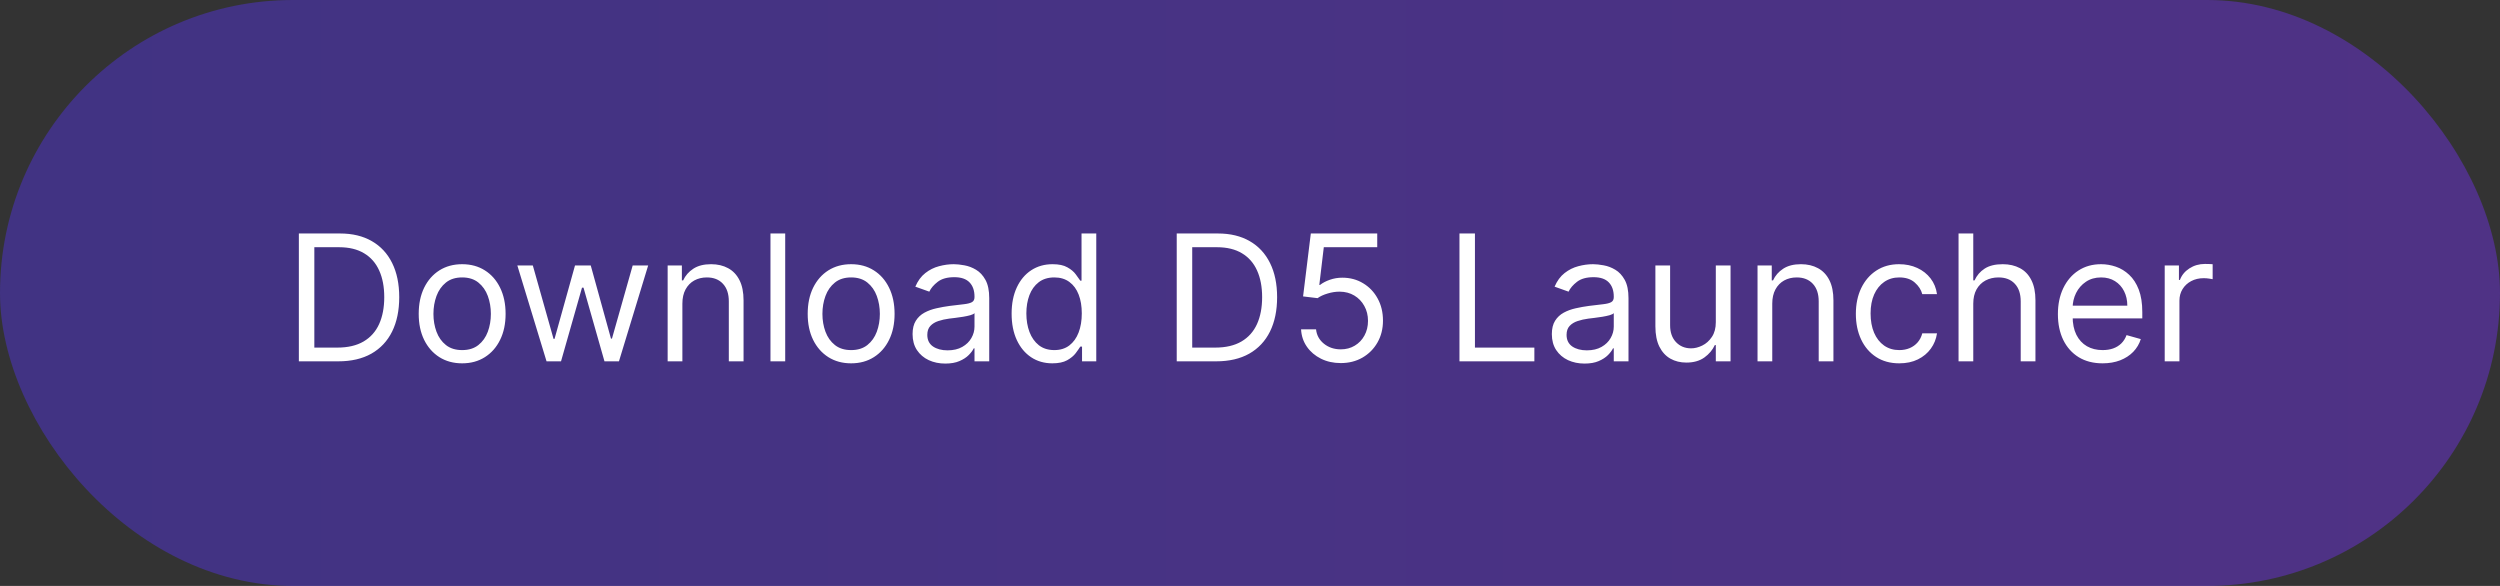 <svg width="256" height="60" viewBox="0 0 256 60" fill="none" xmlns="http://www.w3.org/2000/svg">
<rect x="0" y="0" width="256" height="60" fill="#333333" stroke="none"/>
<rect width="256" height="60" rx="30" fill="url(#paint0_linear_958_122)" fill-opacity="0.4"/>
<path d="M34.643 37H30.603V23.909H34.822C36.091 23.909 37.178 24.171 38.081 24.695C38.985 25.215 39.677 25.963 40.159 26.939C40.64 27.91 40.881 29.074 40.881 30.429C40.881 31.793 40.638 32.967 40.153 33.951C39.667 34.931 38.959 35.685 38.03 36.214C37.101 36.738 35.972 37 34.643 37ZM32.188 35.594H34.54C35.623 35.594 36.52 35.385 37.231 34.967C37.943 34.55 38.474 33.955 38.823 33.184C39.172 32.413 39.347 31.494 39.347 30.429C39.347 29.372 39.175 28.462 38.829 27.7C38.484 26.933 37.969 26.345 37.282 25.935C36.596 25.522 35.742 25.315 34.719 25.315H32.188V35.594ZM47.324 37.205C46.438 37.205 45.66 36.994 44.991 36.572C44.327 36.15 43.807 35.56 43.432 34.801C43.061 34.043 42.876 33.156 42.876 32.142C42.876 31.119 43.061 30.227 43.432 29.464C43.807 28.701 44.327 28.109 44.991 27.687C45.66 27.265 46.438 27.054 47.324 27.054C48.211 27.054 48.986 27.265 49.651 27.687C50.32 28.109 50.84 28.701 51.211 29.464C51.586 30.227 51.773 31.119 51.773 32.142C51.773 33.156 51.586 34.043 51.211 34.801C50.84 35.56 50.32 36.15 49.651 36.572C48.986 36.994 48.211 37.205 47.324 37.205ZM47.324 35.849C47.998 35.849 48.552 35.677 48.986 35.332C49.421 34.986 49.743 34.533 49.952 33.97C50.16 33.408 50.265 32.798 50.265 32.142C50.265 31.486 50.16 30.874 49.952 30.308C49.743 29.741 49.421 29.283 48.986 28.933C48.552 28.584 47.998 28.409 47.324 28.409C46.651 28.409 46.097 28.584 45.663 28.933C45.228 29.283 44.906 29.741 44.697 30.308C44.489 30.874 44.384 31.486 44.384 32.142C44.384 32.798 44.489 33.408 44.697 33.97C44.906 34.533 45.228 34.986 45.663 35.332C46.097 35.677 46.651 35.849 47.324 35.849ZM55.966 37L52.975 27.182H54.56L56.682 34.699H56.785L58.881 27.182H60.492L62.563 34.673H62.665L64.787 27.182H66.373L63.381 37H61.898L59.751 29.457H59.597L57.449 37H55.966ZM69.876 31.094V37H68.367V27.182H69.824V28.716H69.952C70.182 28.217 70.532 27.817 71.001 27.514C71.469 27.207 72.074 27.054 72.816 27.054C73.481 27.054 74.062 27.19 74.561 27.463C75.059 27.732 75.447 28.141 75.724 28.69C76.001 29.236 76.14 29.926 76.14 30.761V37H74.631V30.864C74.631 30.092 74.431 29.491 74.03 29.061C73.63 28.626 73.08 28.409 72.381 28.409C71.9 28.409 71.469 28.514 71.09 28.722C70.715 28.931 70.419 29.236 70.201 29.636C69.984 30.037 69.876 30.523 69.876 31.094ZM80.405 23.909V37H78.896V23.909H80.405ZM87.156 37.205C86.27 37.205 85.492 36.994 84.823 36.572C84.159 36.15 83.639 35.56 83.264 34.801C82.893 34.043 82.708 33.156 82.708 32.142C82.708 31.119 82.893 30.227 83.264 29.464C83.639 28.701 84.159 28.109 84.823 27.687C85.492 27.265 86.27 27.054 87.156 27.054C88.043 27.054 88.818 27.265 89.483 27.687C90.152 28.109 90.672 28.701 91.043 29.464C91.418 30.227 91.605 31.119 91.605 32.142C91.605 33.156 91.418 34.043 91.043 34.801C90.672 35.56 90.152 36.15 89.483 36.572C88.818 36.994 88.043 37.205 87.156 37.205ZM87.156 35.849C87.83 35.849 88.384 35.677 88.818 35.332C89.253 34.986 89.575 34.533 89.784 33.97C89.992 33.408 90.097 32.798 90.097 32.142C90.097 31.486 89.992 30.874 89.784 30.308C89.575 29.741 89.253 29.283 88.818 28.933C88.384 28.584 87.83 28.409 87.156 28.409C86.483 28.409 85.929 28.584 85.495 28.933C85.06 29.283 84.738 29.741 84.529 30.308C84.32 30.874 84.216 31.486 84.216 32.142C84.216 32.798 84.32 33.408 84.529 33.97C84.738 34.533 85.06 34.986 85.495 35.332C85.929 35.677 86.483 35.849 87.156 35.849ZM96.797 37.23C96.175 37.23 95.61 37.113 95.103 36.879C94.596 36.64 94.194 36.297 93.895 35.849C93.597 35.398 93.448 34.852 93.448 34.213C93.448 33.651 93.559 33.195 93.78 32.845C94.002 32.492 94.298 32.215 94.669 32.014C95.039 31.814 95.448 31.665 95.896 31.567C96.348 31.465 96.802 31.384 97.257 31.324C97.854 31.247 98.338 31.19 98.709 31.151C99.084 31.109 99.356 31.038 99.527 30.94C99.701 30.842 99.789 30.672 99.789 30.429V30.378C99.789 29.747 99.616 29.257 99.271 28.908C98.93 28.558 98.412 28.384 97.718 28.384C96.998 28.384 96.433 28.541 96.024 28.857C95.615 29.172 95.327 29.509 95.161 29.866L93.729 29.355C93.985 28.759 94.326 28.294 94.752 27.962C95.182 27.625 95.651 27.391 96.158 27.259C96.669 27.122 97.172 27.054 97.666 27.054C97.982 27.054 98.344 27.092 98.753 27.169C99.166 27.241 99.565 27.393 99.948 27.623C100.336 27.853 100.658 28.2 100.914 28.665C101.169 29.129 101.297 29.751 101.297 30.531V37H99.789V35.67H99.712C99.61 35.883 99.439 36.111 99.201 36.354C98.962 36.597 98.644 36.804 98.248 36.974C97.852 37.145 97.368 37.23 96.797 37.23ZM97.027 35.875C97.624 35.875 98.127 35.758 98.536 35.523C98.949 35.289 99.26 34.986 99.469 34.616C99.682 34.245 99.789 33.855 99.789 33.446V32.065C99.725 32.142 99.584 32.212 99.367 32.276C99.154 32.336 98.907 32.389 98.625 32.436C98.348 32.479 98.078 32.517 97.814 32.551C97.554 32.581 97.343 32.606 97.181 32.628C96.789 32.679 96.422 32.762 96.081 32.877C95.745 32.988 95.472 33.156 95.263 33.382C95.059 33.604 94.956 33.906 94.956 34.29C94.956 34.814 95.15 35.21 95.538 35.479C95.93 35.743 96.427 35.875 97.027 35.875ZM107.758 37.205C106.94 37.205 106.218 36.998 105.591 36.584C104.965 36.167 104.475 35.579 104.121 34.82C103.767 34.057 103.59 33.156 103.59 32.117C103.59 31.085 103.767 30.19 104.121 29.432C104.475 28.673 104.967 28.087 105.597 27.674C106.228 27.261 106.957 27.054 107.784 27.054C108.423 27.054 108.928 27.16 109.298 27.374C109.673 27.582 109.959 27.821 110.155 28.09C110.355 28.354 110.511 28.571 110.622 28.741H110.749V23.909H112.258V37H110.801V35.492H110.622C110.511 35.67 110.353 35.896 110.149 36.169C109.944 36.438 109.652 36.678 109.273 36.891C108.894 37.1 108.389 37.205 107.758 37.205ZM107.963 35.849C108.568 35.849 109.079 35.692 109.497 35.376C109.914 35.057 110.232 34.616 110.449 34.053C110.666 33.486 110.775 32.832 110.775 32.091C110.775 31.358 110.669 30.717 110.455 30.167C110.242 29.613 109.927 29.183 109.509 28.876C109.092 28.565 108.576 28.409 107.963 28.409C107.323 28.409 106.791 28.573 106.365 28.901C105.943 29.225 105.625 29.666 105.412 30.224C105.203 30.778 105.099 31.401 105.099 32.091C105.099 32.79 105.205 33.425 105.419 33.996C105.636 34.562 105.955 35.014 106.377 35.351C106.803 35.683 107.332 35.849 107.963 35.849ZM124.537 37H120.497V23.909H124.716C125.986 23.909 127.073 24.171 127.976 24.695C128.879 25.215 129.572 25.963 130.053 26.939C130.535 27.91 130.776 29.074 130.776 30.429C130.776 31.793 130.533 32.967 130.047 33.951C129.561 34.931 128.854 35.685 127.925 36.214C126.996 36.738 125.867 37 124.537 37ZM122.083 35.594H124.435C125.517 35.594 126.414 35.385 127.126 34.967C127.838 34.55 128.368 33.955 128.718 33.184C129.067 32.413 129.242 31.494 129.242 30.429C129.242 29.372 129.069 28.462 128.724 27.7C128.379 26.933 127.863 26.345 127.177 25.935C126.491 25.522 125.637 25.315 124.614 25.315H122.083V35.594ZM137.296 37.179C136.546 37.179 135.87 37.03 135.269 36.731C134.669 36.433 134.187 36.024 133.825 35.504C133.463 34.984 133.264 34.392 133.23 33.727H134.764C134.824 34.32 135.093 34.81 135.57 35.197C136.051 35.581 136.627 35.773 137.296 35.773C137.833 35.773 138.31 35.647 138.727 35.396C139.149 35.144 139.48 34.799 139.718 34.36C139.961 33.917 140.083 33.416 140.083 32.858C140.083 32.287 139.957 31.778 139.705 31.33C139.458 30.879 139.117 30.523 138.683 30.263C138.248 30.003 137.752 29.871 137.193 29.866C136.793 29.862 136.382 29.924 135.96 30.052C135.538 30.175 135.191 30.335 134.918 30.531L133.435 30.352L134.227 23.909H141.029V25.315H135.557L135.097 29.176H135.173C135.442 28.963 135.779 28.786 136.183 28.646C136.588 28.505 137.01 28.435 137.449 28.435C138.25 28.435 138.964 28.626 139.59 29.01C140.221 29.389 140.715 29.909 141.073 30.57C141.436 31.23 141.617 31.984 141.617 32.832C141.617 33.668 141.429 34.413 141.054 35.07C140.683 35.722 140.172 36.237 139.52 36.617C138.868 36.992 138.127 37.179 137.296 37.179ZM149.449 37V23.909H151.034V35.594H157.119V37H149.449ZM162.258 37.23C161.636 37.23 161.071 37.113 160.564 36.879C160.057 36.64 159.654 36.297 159.356 35.849C159.058 35.398 158.909 34.852 158.909 34.213C158.909 33.651 159.02 33.195 159.241 32.845C159.463 32.492 159.759 32.215 160.13 32.014C160.5 31.814 160.909 31.665 161.357 31.567C161.809 31.465 162.262 31.384 162.718 31.324C163.315 31.247 163.799 31.19 164.169 31.151C164.544 31.109 164.817 31.038 164.988 30.94C165.162 30.842 165.25 30.672 165.25 30.429V30.378C165.25 29.747 165.077 29.257 164.732 28.908C164.391 28.558 163.873 28.384 163.179 28.384C162.458 28.384 161.894 28.541 161.485 28.857C161.076 29.172 160.788 29.509 160.622 29.866L159.19 29.355C159.446 28.759 159.787 28.294 160.213 27.962C160.643 27.625 161.112 27.391 161.619 27.259C162.13 27.122 162.633 27.054 163.127 27.054C163.443 27.054 163.805 27.092 164.214 27.169C164.627 27.241 165.026 27.393 165.409 27.623C165.797 27.853 166.119 28.2 166.375 28.665C166.63 29.129 166.758 29.751 166.758 30.531V37H165.25V35.67H165.173C165.071 35.883 164.9 36.111 164.662 36.354C164.423 36.597 164.105 36.804 163.709 36.974C163.313 37.145 162.829 37.23 162.258 37.23ZM162.488 35.875C163.085 35.875 163.588 35.758 163.997 35.523C164.41 35.289 164.721 34.986 164.93 34.616C165.143 34.245 165.25 33.855 165.25 33.446V32.065C165.186 32.142 165.045 32.212 164.828 32.276C164.615 32.336 164.368 32.389 164.086 32.436C163.809 32.479 163.539 32.517 163.275 32.551C163.015 32.581 162.804 32.606 162.642 32.628C162.25 32.679 161.883 32.762 161.542 32.877C161.206 32.988 160.933 33.156 160.724 33.382C160.52 33.604 160.417 33.906 160.417 34.29C160.417 34.814 160.611 35.21 160.999 35.479C161.391 35.743 161.887 35.875 162.488 35.875ZM175.699 32.986V27.182H177.208V37H175.699V35.338H175.597C175.367 35.837 175.009 36.261 174.523 36.61C174.037 36.955 173.423 37.128 172.682 37.128C172.068 37.128 171.523 36.994 171.046 36.725C170.568 36.452 170.193 36.043 169.921 35.498C169.648 34.948 169.512 34.256 169.512 33.42V27.182H171.02V33.318C171.02 34.034 171.22 34.605 171.621 35.031C172.026 35.457 172.541 35.67 173.168 35.67C173.543 35.67 173.924 35.575 174.312 35.383C174.704 35.191 175.032 34.897 175.296 34.501C175.565 34.104 175.699 33.599 175.699 32.986ZM181.479 31.094V37H179.971V27.182H181.428V28.716H181.556C181.786 28.217 182.135 27.817 182.604 27.514C183.073 27.207 183.678 27.054 184.419 27.054C185.084 27.054 185.666 27.19 186.164 27.463C186.663 27.732 187.051 28.141 187.328 28.69C187.605 29.236 187.743 29.926 187.743 30.761V37H186.235V30.864C186.235 30.092 186.034 29.491 185.634 29.061C185.233 28.626 184.684 28.409 183.985 28.409C183.503 28.409 183.073 28.514 182.694 28.722C182.319 28.931 182.022 29.236 181.805 29.636C181.588 30.037 181.479 30.523 181.479 31.094ZM194.488 37.205C193.568 37.205 192.775 36.987 192.111 36.553C191.446 36.118 190.934 35.519 190.577 34.756C190.219 33.994 190.04 33.122 190.04 32.142C190.04 31.145 190.223 30.265 190.589 29.502C190.96 28.735 191.476 28.136 192.136 27.706C192.801 27.271 193.577 27.054 194.463 27.054C195.153 27.054 195.775 27.182 196.329 27.438C196.883 27.693 197.337 28.051 197.691 28.511C198.045 28.972 198.264 29.509 198.349 30.122H196.841C196.726 29.675 196.47 29.278 196.074 28.933C195.682 28.584 195.153 28.409 194.488 28.409C193.9 28.409 193.385 28.562 192.942 28.869C192.503 29.172 192.16 29.6 191.912 30.154C191.67 30.704 191.548 31.349 191.548 32.091C191.548 32.849 191.667 33.51 191.906 34.072C192.149 34.635 192.49 35.072 192.929 35.383C193.372 35.694 193.892 35.849 194.488 35.849C194.881 35.849 195.236 35.781 195.556 35.645C195.876 35.508 196.146 35.312 196.368 35.057C196.589 34.801 196.747 34.494 196.841 34.136H198.349C198.264 34.716 198.053 35.238 197.716 35.702C197.384 36.163 196.943 36.529 196.393 36.802C195.848 37.07 195.213 37.205 194.488 37.205ZM202.063 31.094V37H200.555V23.909H202.063V28.716H202.191C202.421 28.209 202.766 27.806 203.226 27.508C203.691 27.205 204.309 27.054 205.08 27.054C205.749 27.054 206.335 27.188 206.838 27.457C207.341 27.721 207.731 28.128 208.008 28.678C208.289 29.223 208.43 29.918 208.43 30.761V37H206.921V30.864C206.921 30.084 206.719 29.481 206.314 29.055C205.913 28.624 205.357 28.409 204.645 28.409C204.151 28.409 203.708 28.514 203.316 28.722C202.928 28.931 202.621 29.236 202.395 29.636C202.174 30.037 202.063 30.523 202.063 31.094ZM215.306 37.205C214.36 37.205 213.544 36.996 212.858 36.578C212.176 36.156 211.65 35.568 211.279 34.814C210.912 34.055 210.729 33.173 210.729 32.168C210.729 31.162 210.912 30.276 211.279 29.509C211.65 28.737 212.165 28.136 212.826 27.706C213.49 27.271 214.266 27.054 215.152 27.054C215.664 27.054 216.169 27.139 216.667 27.31C217.166 27.48 217.62 27.757 218.029 28.141C218.438 28.52 218.764 29.023 219.007 29.649C219.25 30.276 219.371 31.047 219.371 31.963V32.602H211.803V31.298H217.837C217.837 30.744 217.726 30.25 217.505 29.815C217.287 29.381 216.976 29.038 216.571 28.786C216.171 28.535 215.698 28.409 215.152 28.409C214.551 28.409 214.032 28.558 213.593 28.857C213.158 29.151 212.824 29.534 212.589 30.007C212.355 30.48 212.238 30.987 212.238 31.528V32.398C212.238 33.139 212.365 33.768 212.621 34.283C212.881 34.795 213.241 35.185 213.701 35.453C214.162 35.717 214.696 35.849 215.306 35.849C215.702 35.849 216.06 35.794 216.38 35.683C216.703 35.568 216.983 35.398 217.217 35.172C217.451 34.942 217.632 34.656 217.76 34.315L219.218 34.724C219.064 35.219 218.806 35.653 218.444 36.028C218.082 36.399 217.635 36.689 217.102 36.898C216.569 37.102 215.971 37.205 215.306 37.205ZM221.666 37V27.182H223.123V28.665H223.225C223.404 28.179 223.728 27.785 224.197 27.482C224.666 27.18 225.194 27.028 225.782 27.028C225.893 27.028 226.032 27.03 226.198 27.035C226.364 27.039 226.49 27.046 226.575 27.054V28.588C226.524 28.575 226.407 28.556 226.223 28.53C226.044 28.501 225.855 28.486 225.654 28.486C225.177 28.486 224.751 28.586 224.376 28.786C224.005 28.982 223.711 29.255 223.494 29.604C223.281 29.95 223.174 30.344 223.174 30.787V37H221.666Z" fill="white"/>
<defs>
<linearGradient id="paint0_linear_958_122" x1="0" y1="30" x2="256" y2="30" gradientUnits="userSpaceOnUse">
<stop stop-color="#5433F9"/>
<stop offset="1" stop-color="#792FFF"/>
</linearGradient>
</defs>
</svg>

